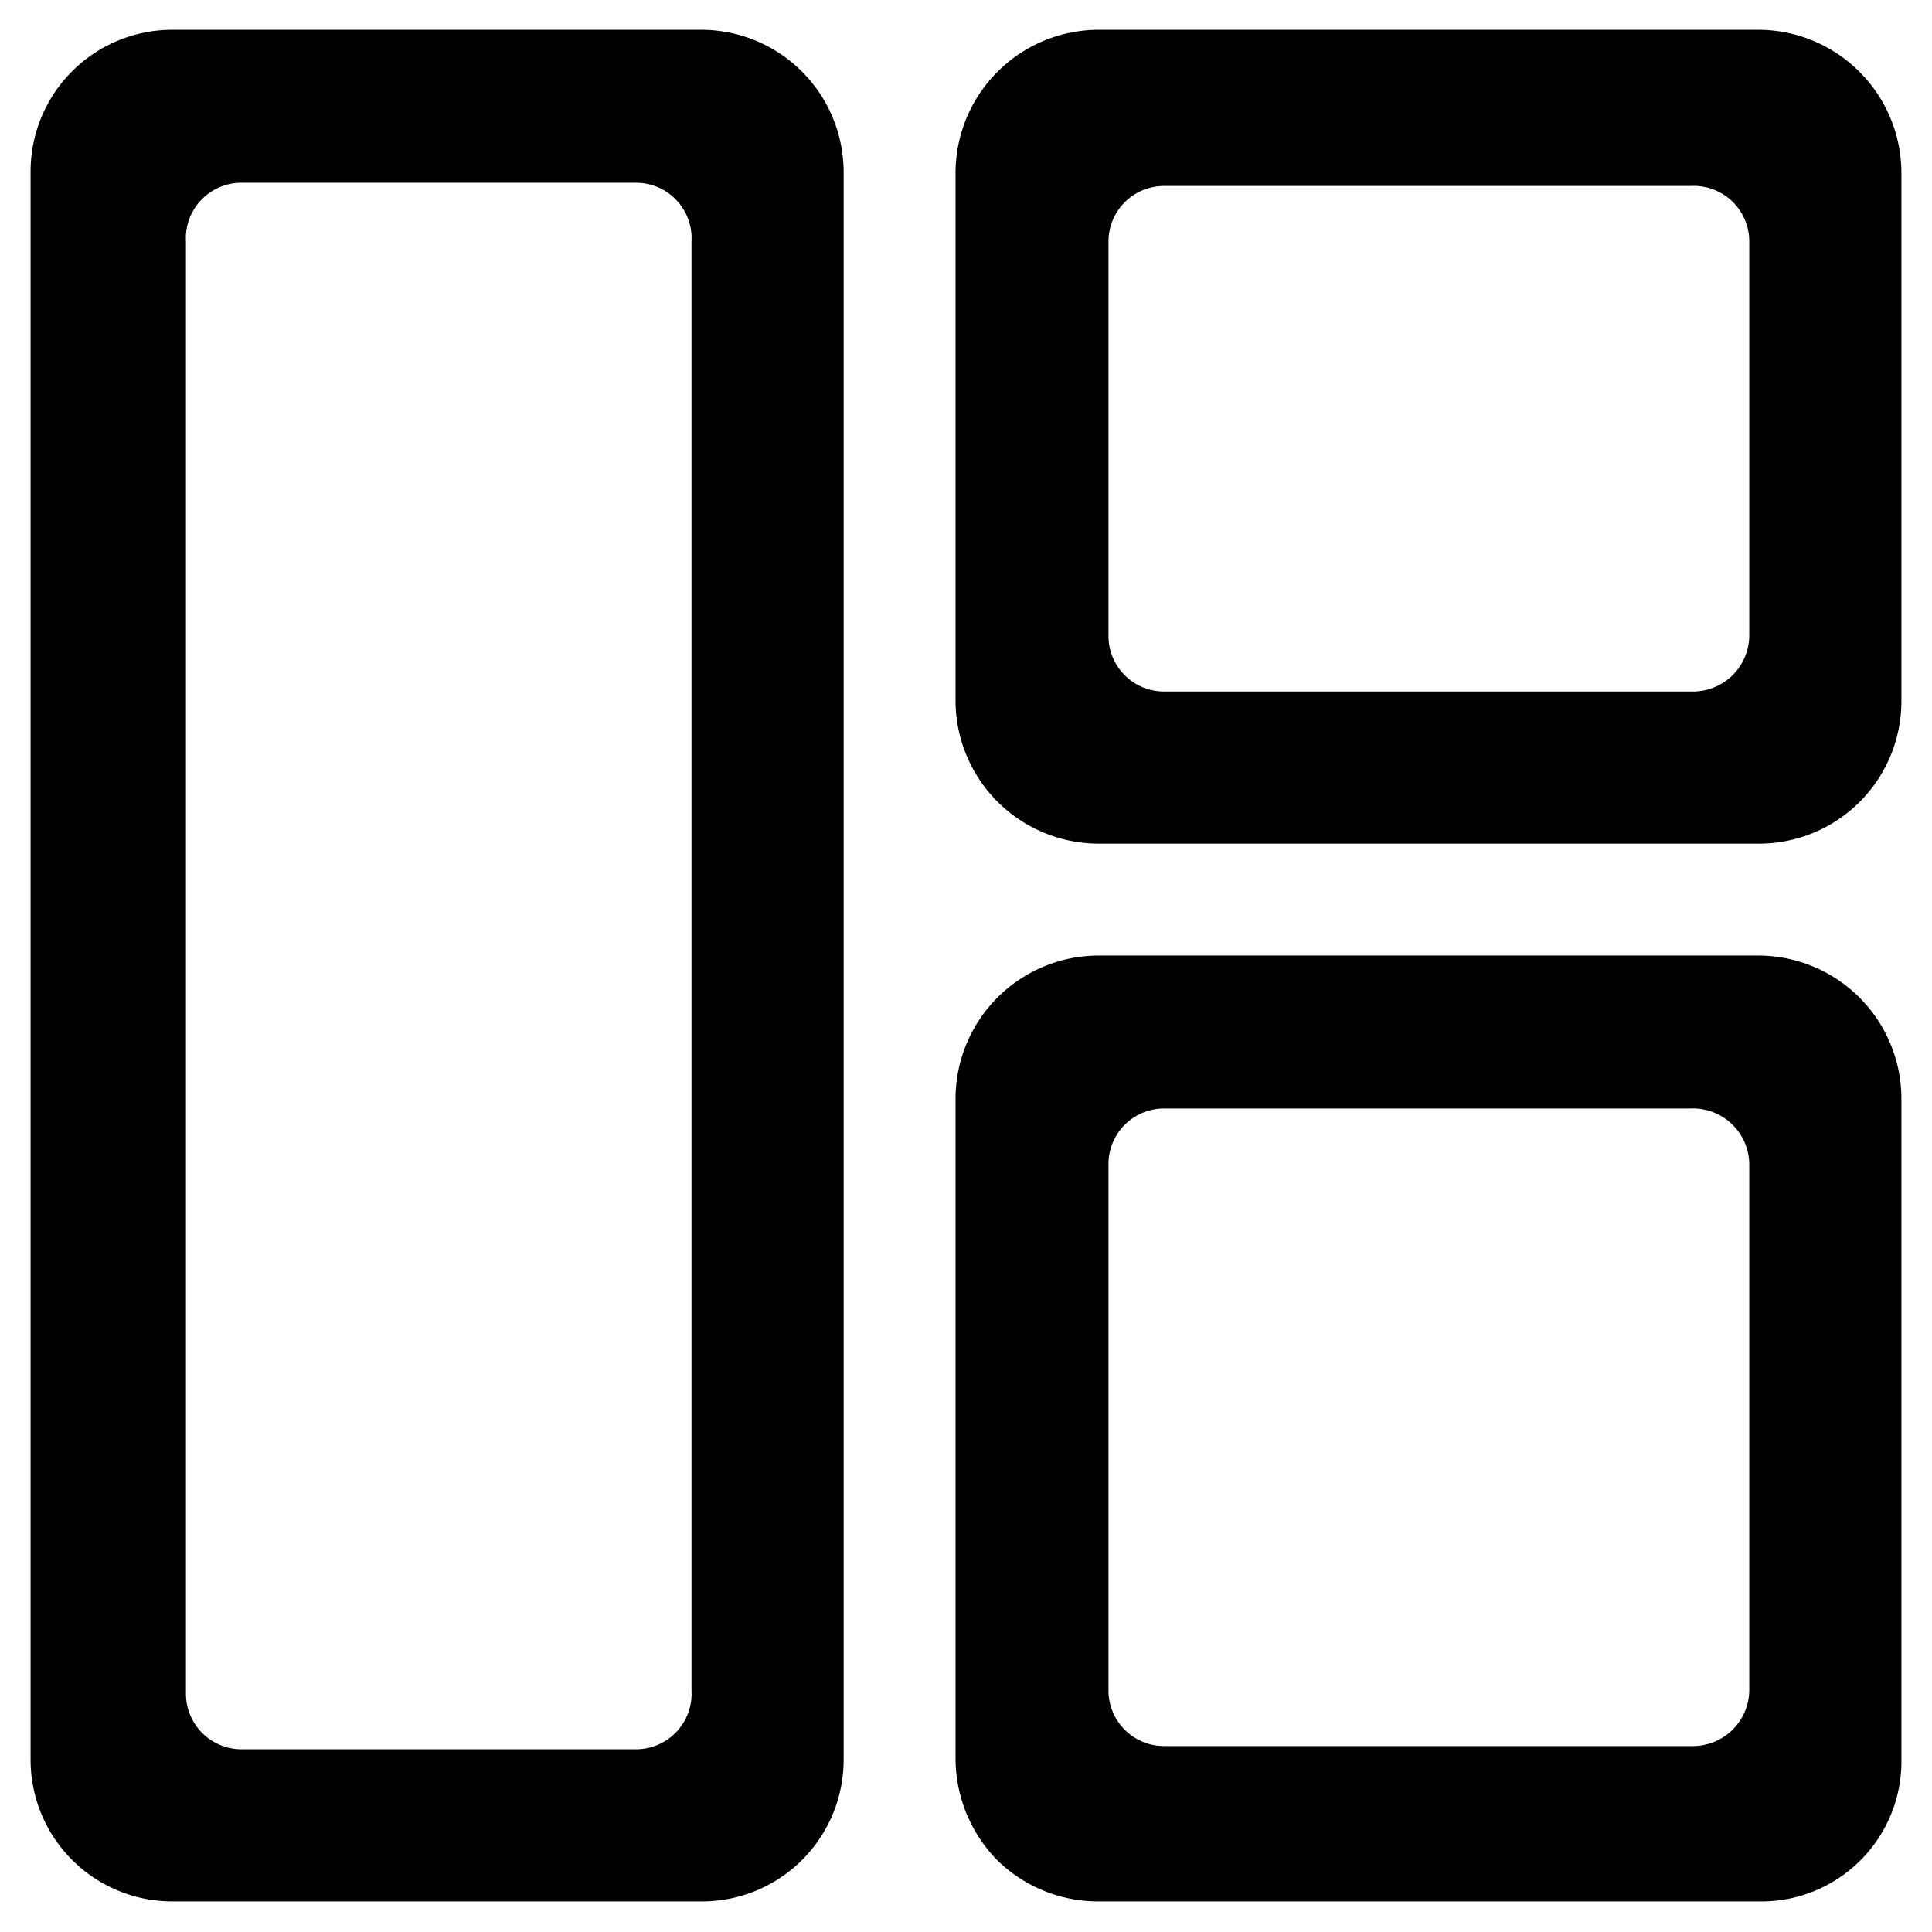 <svg id="图层_1" data-name="图层 1" xmlns="http://www.w3.org/2000/svg" viewBox="0 0 24 24"><title>cicd</title><path d="M21.85.37h-8.2a1.78,1.78,0,0,0-1.78,1.78V8.71a1.78,1.78,0,0,0,1.78,1.77h8.2a1.77,1.77,0,0,0,1.77-1.77V2.15A1.78,1.78,0,0,0,21.85.37ZM21.73,3V7.9a.7.7,0,0,1-.69.69H14.46a.69.69,0,0,1-.69-.69V3a.69.69,0,0,1,.69-.69H21A.69.69,0,0,1,21.73,3Z"/><path d="M21.85,11.87h-8.2a1.78,1.78,0,0,0-1.78,1.78v8.2a1.81,1.81,0,0,0,.52,1.26,1.79,1.79,0,0,0,1.26.51h8.2a1.74,1.74,0,0,0,1.77-1.77v-8.2A1.78,1.78,0,0,0,21.85,11.87Zm-.12,2.59V21a.7.7,0,0,1-.69.69H14.46a.69.69,0,0,1-.69-.69V14.46a.69.69,0,0,1,.69-.69H21A.7.7,0,0,1,21.73,14.46Z"/><path d="M8.71.37H2.15A1.76,1.76,0,0,0,.38,2.13V21.86a1.76,1.76,0,0,0,1.77,1.76H8.71a1.76,1.76,0,0,0,1.77-1.76V2.14A1.77,1.77,0,0,0,8.71.37ZM7.9,21.73H3a.69.69,0,0,1-.69-.7V3A.69.69,0,0,1,3,2.27H7.9A.69.69,0,0,1,8.59,3V21A.69.69,0,0,1,7.9,21.73Z"/></svg>
